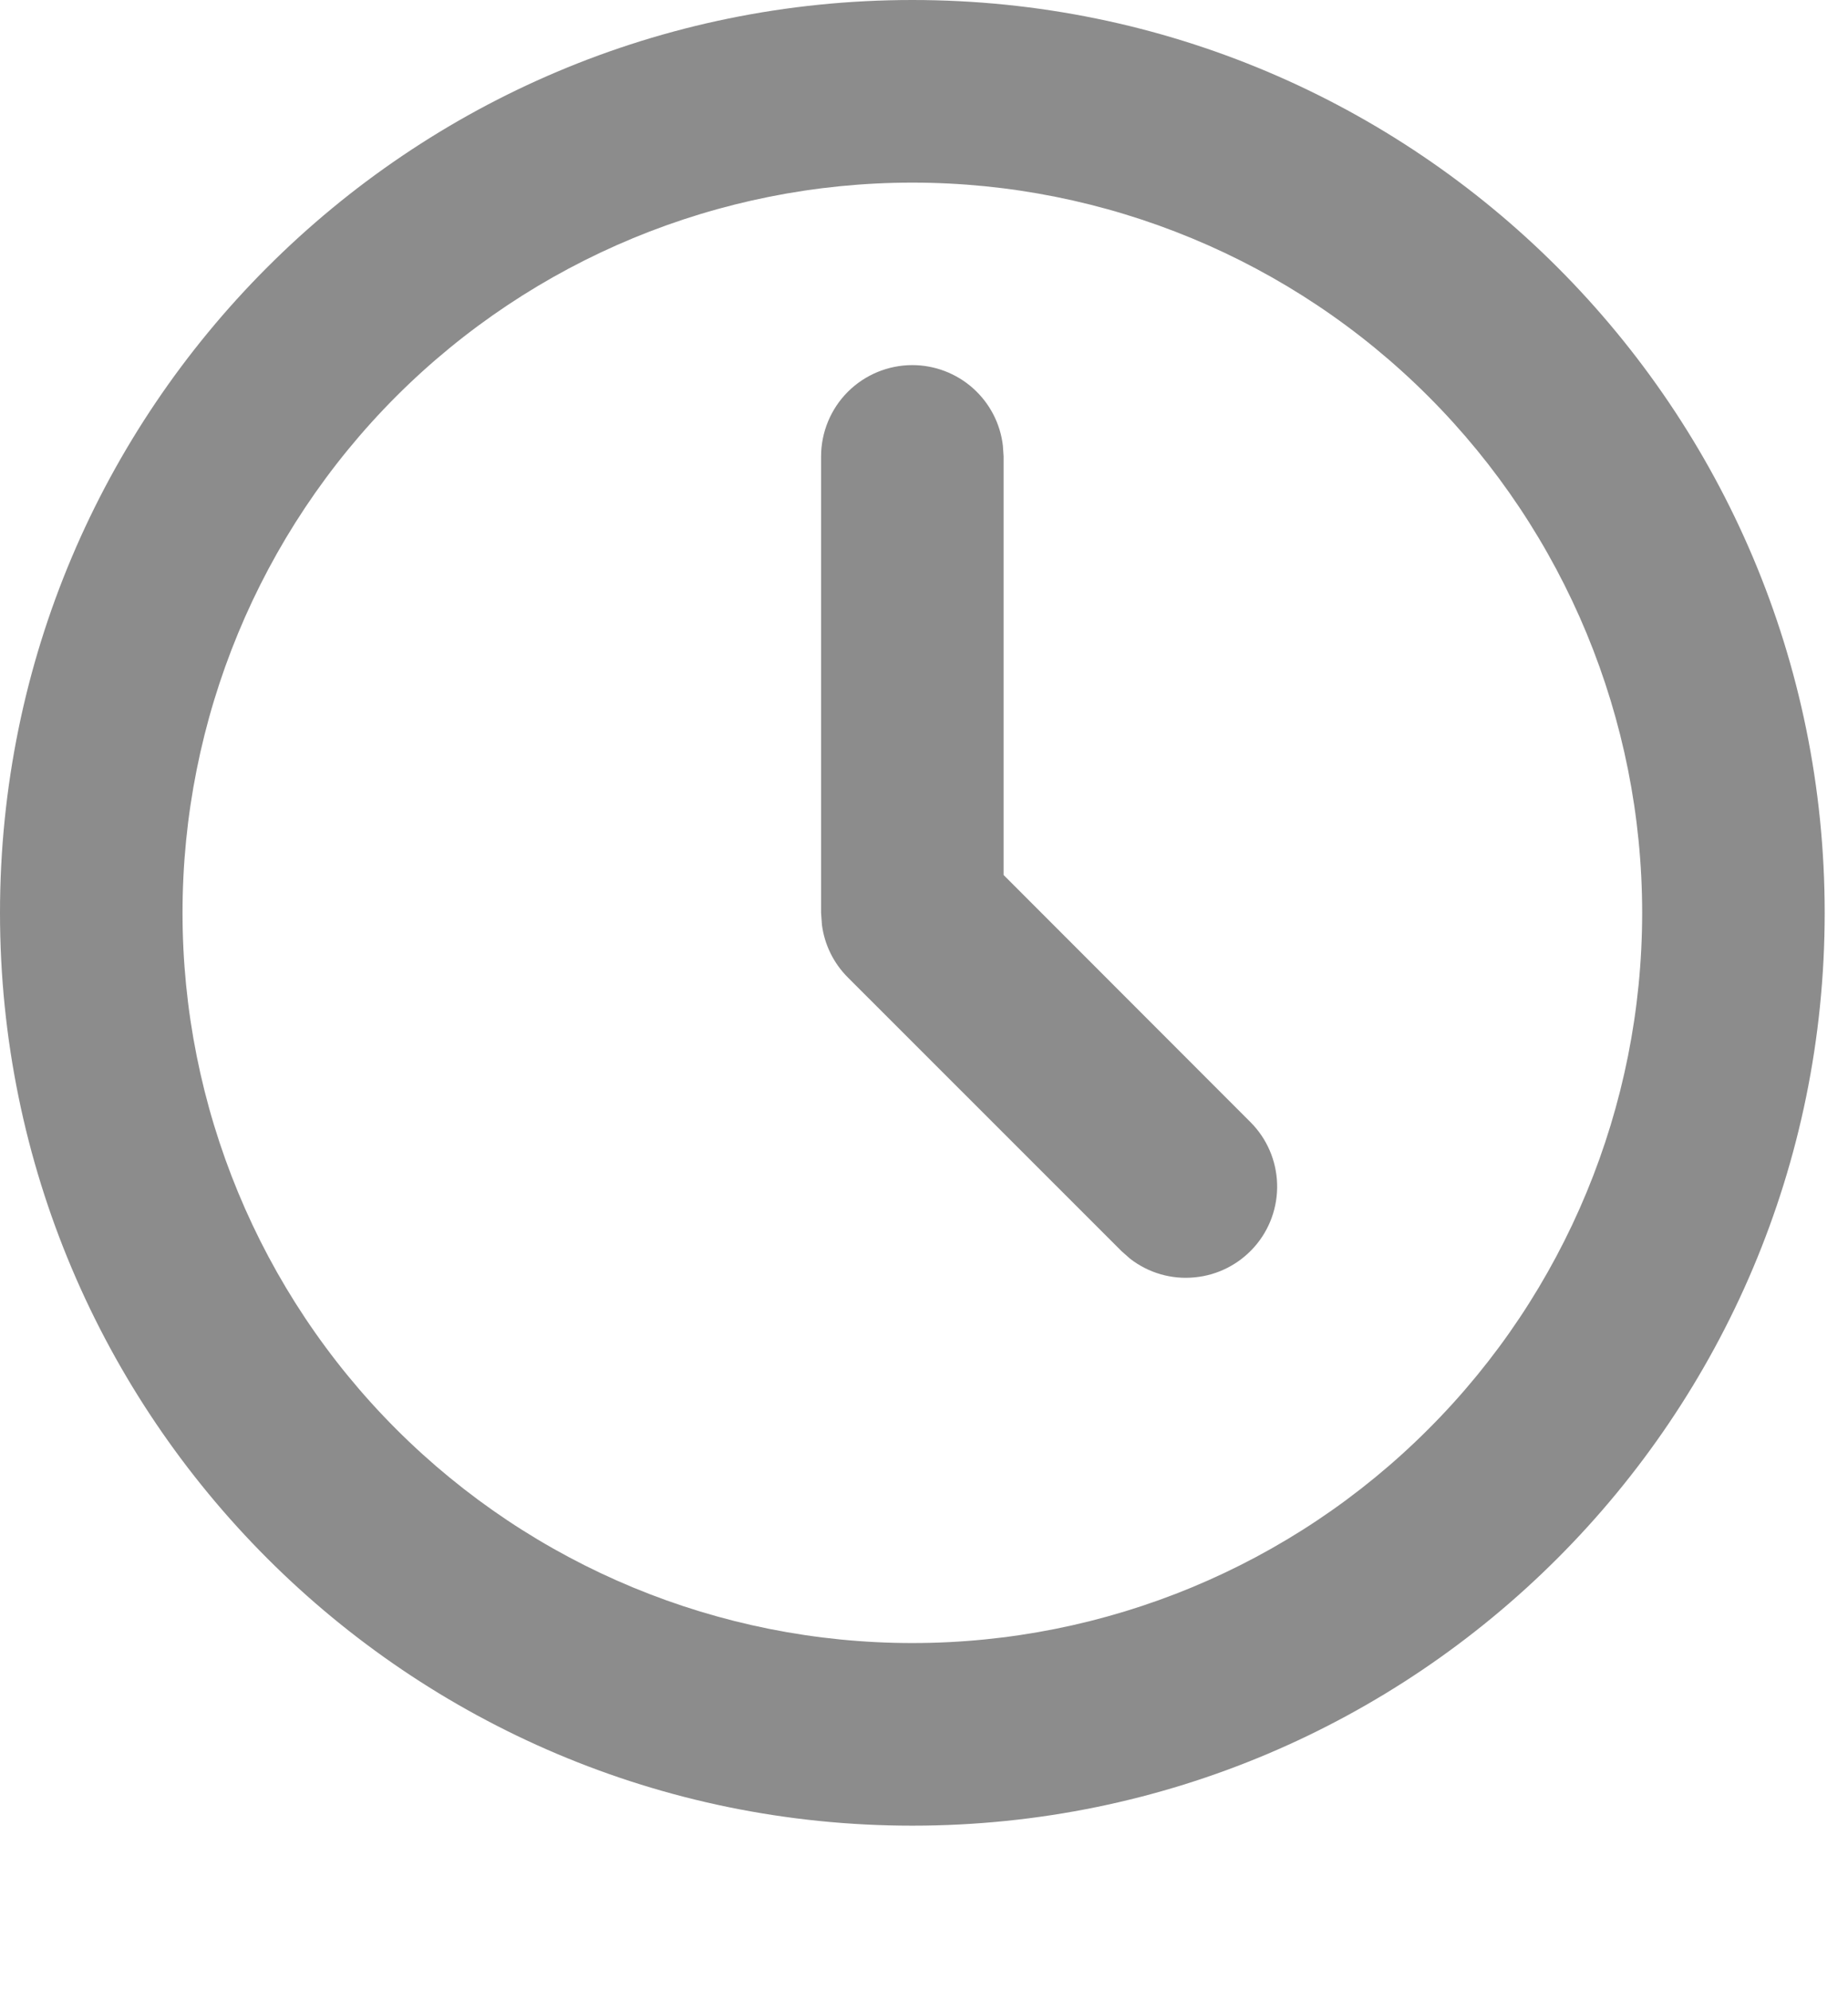 <svg width="13" height="14" viewBox="0 0 13 14" fill="none" xmlns="http://www.w3.org/2000/svg">
<g opacity="0.45">
<path d="M6.418 0C9.963 0 12.836 2.873 12.836 6.418C12.836 9.963 9.963 12.836 6.418 12.836C2.873 12.836 0 9.963 0 6.418C0 2.873 2.873 0 6.418 0ZM6.418 1.284C5.056 1.284 3.75 1.825 2.787 2.787C1.825 3.75 1.284 5.056 1.284 6.418C1.284 7.78 1.825 9.086 2.787 10.048C3.75 11.011 5.056 11.552 6.418 11.552C7.78 11.552 9.086 11.011 10.048 10.048C11.011 9.086 11.552 7.78 11.552 6.418C11.552 5.056 11.011 3.75 10.048 2.787C9.086 1.825 7.78 1.284 6.418 1.284ZM6.418 2.567C6.575 2.567 6.727 2.625 6.844 2.729C6.962 2.834 7.037 2.978 7.055 3.134L7.06 3.209V6.152L8.797 7.89C8.912 8.005 8.979 8.16 8.984 8.323C8.989 8.486 8.932 8.645 8.824 8.767C8.716 8.889 8.566 8.966 8.403 8.981C8.241 8.997 8.079 8.95 7.95 8.85L7.89 8.797L5.964 6.872C5.864 6.772 5.8 6.642 5.782 6.502L5.776 6.418V3.209C5.776 3.039 5.844 2.875 5.964 2.755C6.084 2.635 6.248 2.567 6.418 2.567Z" fill="black"/>
</g>
</svg>
